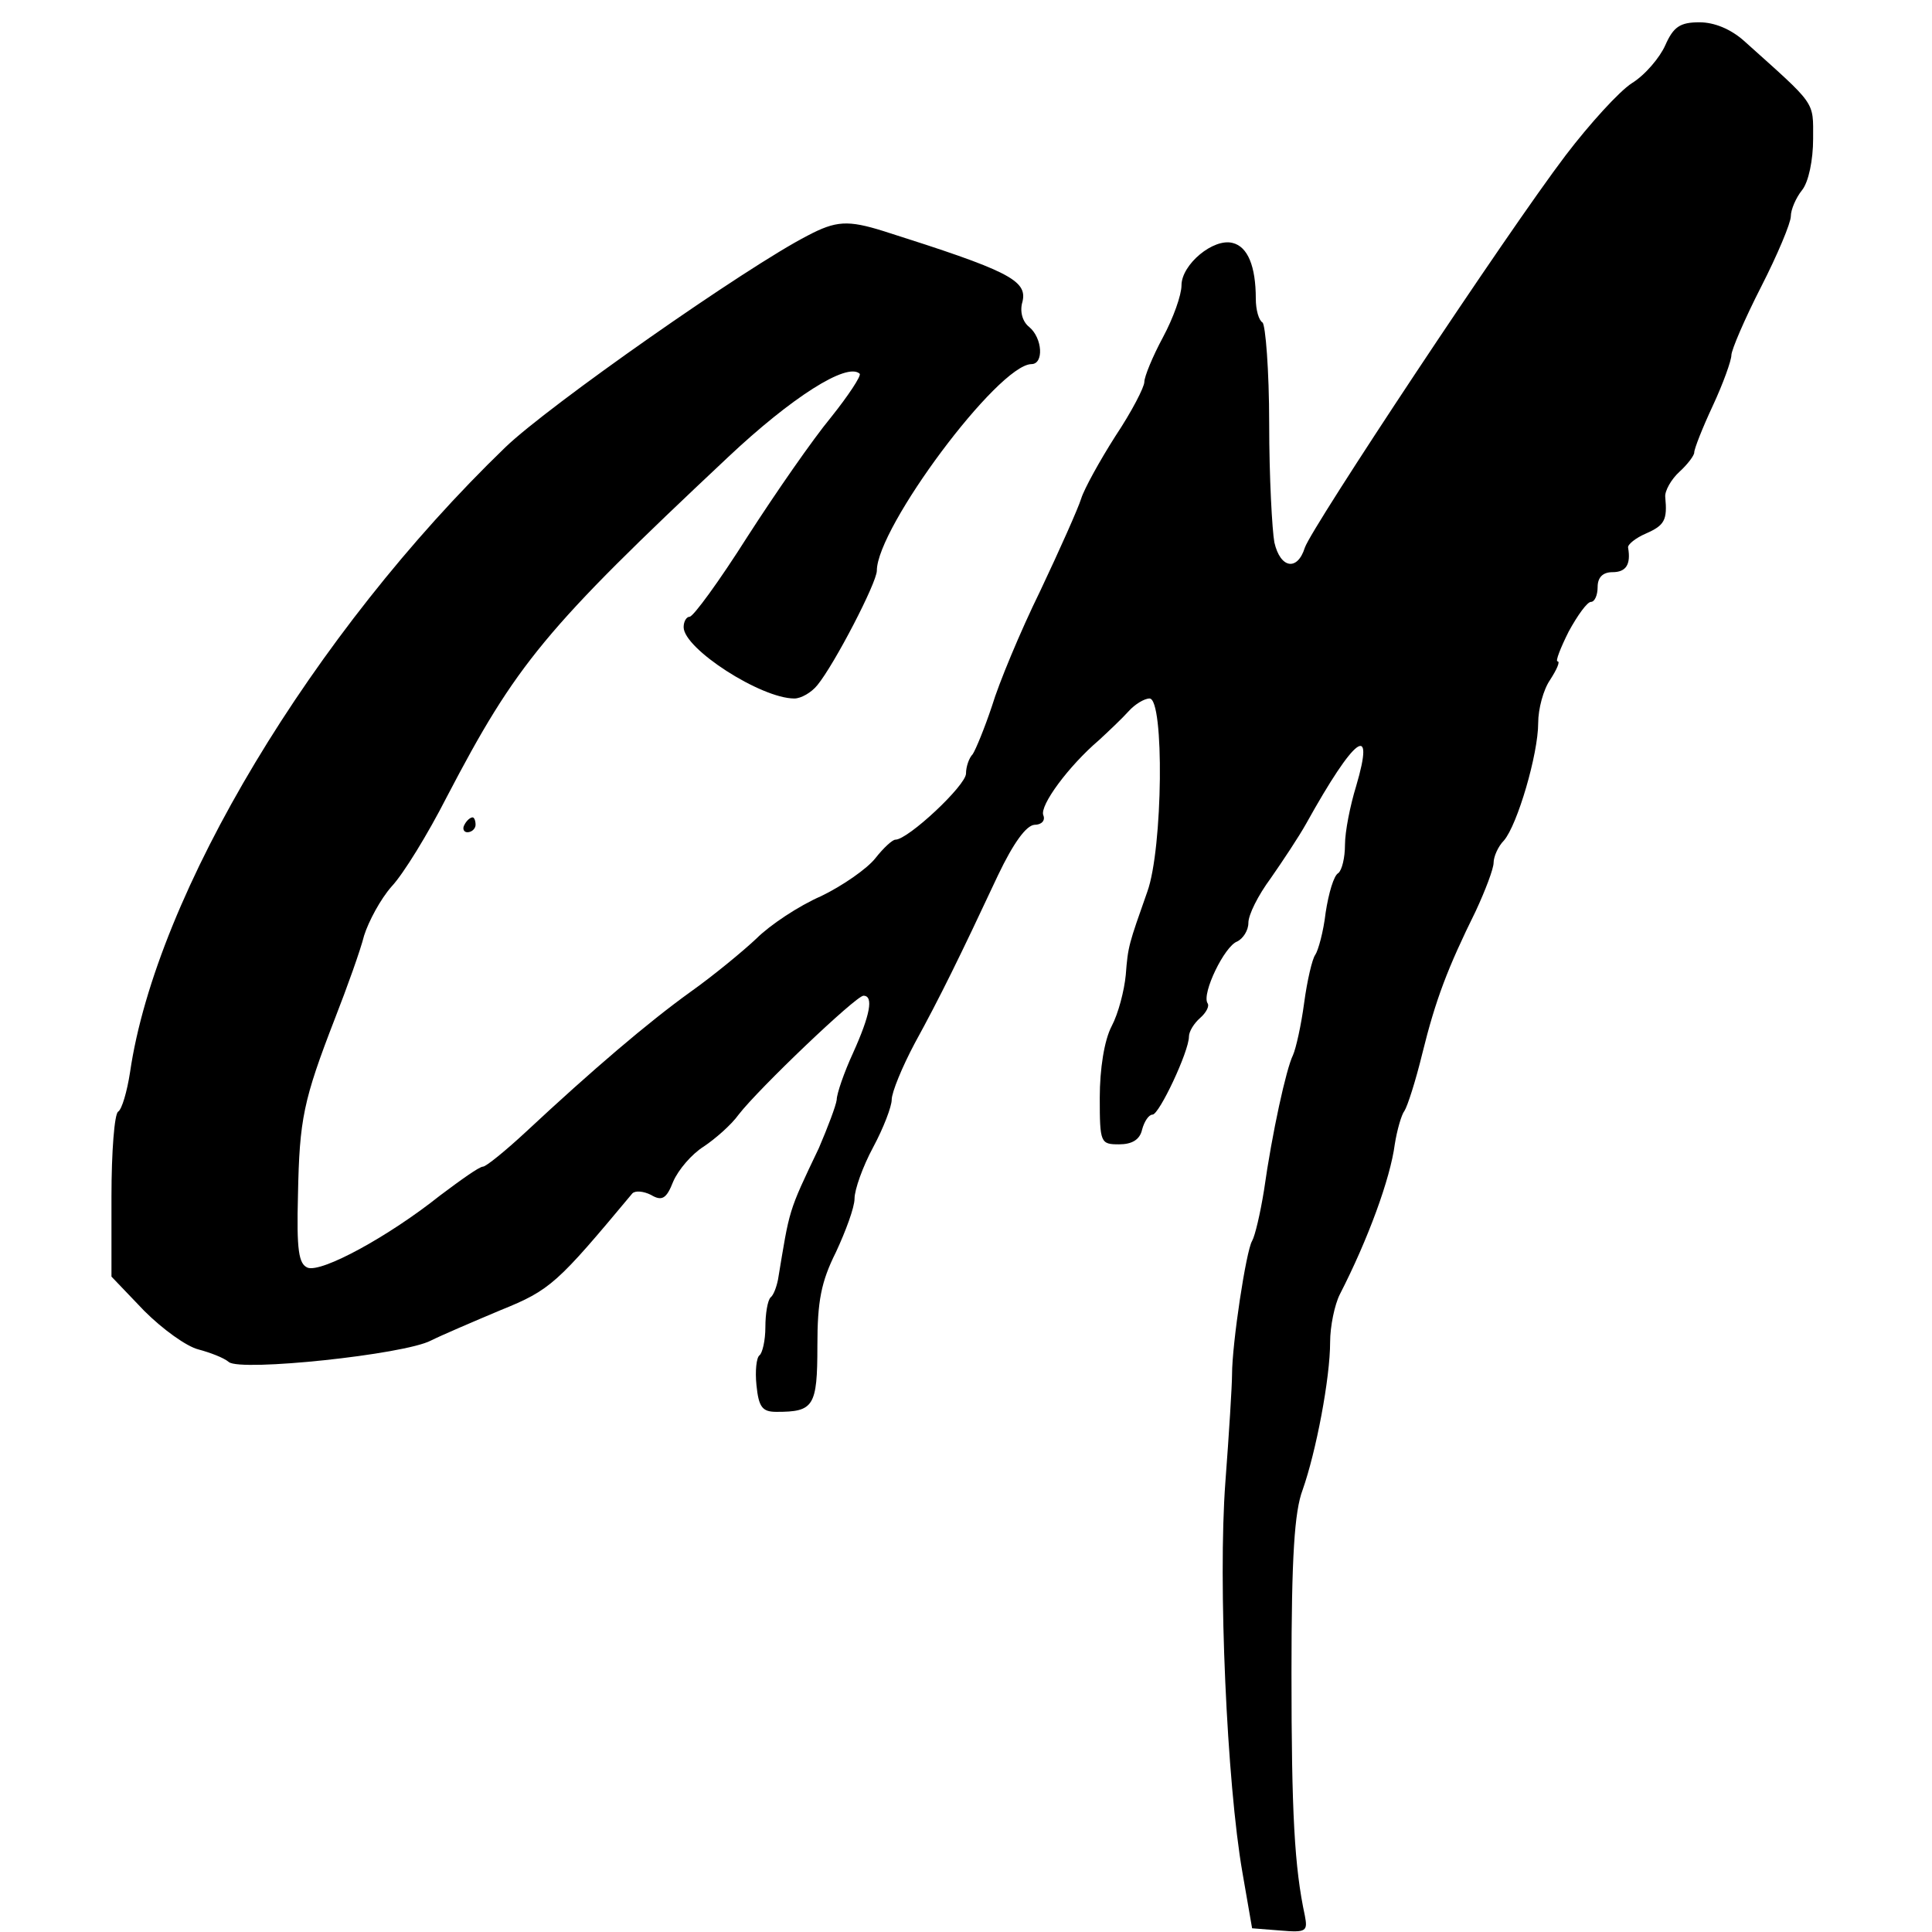 <?xml version="1.0" standalone="no"?>
<!DOCTYPE svg PUBLIC "-//W3C//DTD SVG 20010904//EN"
 "http://www.w3.org/TR/2001/REC-SVG-20010904/DTD/svg10.dtd">
<svg version="1.0" xmlns="http://www.w3.org/2000/svg"
 width="260pt" height="260pt" viewBox="0 0 260 260"
 preserveAspectRatio="xMidYMid meet">
<g transform="translate(0,260) scale(0.1,-0.1)"
fill="#000000" stroke="none">
<path d="M2241 2539 c-7 -16 -27 -40 -45 -51 -17 -11 -57 -55 -89 -97 -79
-104 -342 -501 -351 -528 -10 -32 -33 -28 -41 7 -3 16 -7 88 -7 160 0 72 -5
133 -9 136 -5 3 -9 17 -9 32 0 44 -11 70 -31 75 -26 7 -69 -29 -69 -57 0 -13
-11 -44 -25 -70 -14 -26 -25 -53 -25 -60 0 -7 -17 -40 -39 -73 -21 -33 -42
-71 -46 -84 -4 -13 -29 -69 -55 -124 -27 -55 -56 -125 -65 -155 -10 -30 -22
-59 -26 -65 -5 -5 -9 -17 -9 -26 0 -16 -78 -89 -95 -89 -4 0 -16 -11 -27 -25
-11 -14 -44 -37 -73 -51 -30 -13 -69 -39 -87 -57 -18 -17 -58 -50 -89 -72 -57
-41 -132 -105 -221 -188 -28 -26 -54 -47 -58 -47 -5 0 -30 -18 -58 -39 -69
-55 -159 -104 -178 -97 -12 5 -15 23 -13 98 2 102 7 127 50 238 16 41 34 91
39 111 6 19 22 49 37 66 16 17 49 71 74 120 94 180 132 226 379 458 85 80 160
128 177 112 2 -3 -15 -29 -39 -59 -24 -29 -74 -101 -112 -160 -38 -60 -73
-108 -78 -108 -4 0 -8 -6 -8 -14 0 -29 104 -96 149 -96 9 0 23 8 31 18 23 28
80 138 80 154 0 58 163 277 208 278 17 0 15 35 -3 50 -9 7 -13 21 -9 34 7 29
-20 42 -187 95 -48 15 -64 14 -102 -6 -82 -42 -349 -229 -407 -285 -259 -250
-470 -601 -505 -841 -4 -26 -11 -50 -16 -53 -5 -3 -9 -54 -9 -114 l0 -108 44
-46 c25 -25 57 -48 73 -52 15 -4 34 -11 41 -17 16 -13 236 10 272 29 14 7 56
25 94 41 67 27 76 36 177 157 4 4 15 3 25 -2 15 -9 21 -5 30 18 7 16 25 37 41
47 15 10 37 29 47 43 27 35 158 160 168 160 14 0 9 -26 -14 -77 -12 -26 -22
-55 -22 -63 -1 -8 -12 -37 -24 -65 -42 -88 -39 -81 -55 -177 -2 -10 -6 -21
-10 -24 -4 -4 -7 -22 -7 -40 0 -18 -4 -35 -8 -38 -4 -3 -6 -21 -4 -40 3 -30 8
-36 27 -36 50 0 55 7 55 89 0 60 5 86 25 126 13 28 25 60 25 72 0 12 11 43 25
69 14 26 25 55 25 64 0 10 14 44 31 76 34 62 60 115 112 226 21 44 38 67 49
68 10 0 15 6 12 13 -5 13 34 66 75 101 13 12 31 29 40 39 8 9 21 17 28 17 20
0 18 -202 -3 -260 -25 -71 -26 -73 -29 -112 -2 -21 -10 -52 -19 -69 -10 -19
-16 -58 -16 -96 0 -61 1 -63 26 -63 17 0 28 6 31 20 3 11 9 20 14 20 9 0 49
85 49 105 0 7 7 18 15 25 8 7 13 16 10 20 -8 13 23 77 40 83 8 4 15 15 15 25
0 11 13 37 30 60 16 23 38 56 48 74 65 117 93 138 67 50 -8 -26 -15 -61 -15
-79 0 -17 -4 -34 -9 -38 -6 -3 -13 -27 -17 -53 -3 -26 -10 -51 -14 -57 -4 -5
-11 -35 -15 -65 -4 -30 -11 -61 -15 -70 -9 -18 -28 -104 -39 -182 -5 -31 -12
-61 -16 -68 -8 -13 -27 -138 -27 -180 0 -14 -4 -79 -9 -145 -10 -134 2 -405
23 -525 l13 -75 38 -3 c35 -3 37 -1 33 20 -14 65 -18 138 -18 327 0 156 4 217
15 246 18 51 37 150 37 199 0 21 6 50 13 64 38 74 68 156 74 202 3 19 9 40 13
45 4 6 15 40 24 77 18 73 34 115 72 192 13 28 24 57 24 65 0 8 6 22 14 30 18
21 46 116 46 158 0 19 7 45 16 58 9 14 14 25 10 25 -3 0 4 18 15 40 12 22 25
40 30 40 5 0 9 9 9 20 0 13 7 20 20 20 18 0 25 10 21 33 -1 4 10 13 24 19 25
11 29 18 26 49 -1 8 8 24 19 34 11 10 20 22 20 26 0 5 11 33 25 63 14 30 25
61 25 68 0 7 18 49 40 92 22 43 40 86 40 95 0 9 7 25 15 35 9 11 15 41 15 69
0 52 5 44 -93 132 -18 16 -40 25 -60 25 -26 0 -35 -6 -46 -31z"/>
<path d="M625 1490 c-3 -5 -1 -10 4 -10 6 0 11 5 11 10 0 6 -2 10 -4 10 -3 0
-8 -4 -11 -10z"/>
</g>
</svg>
